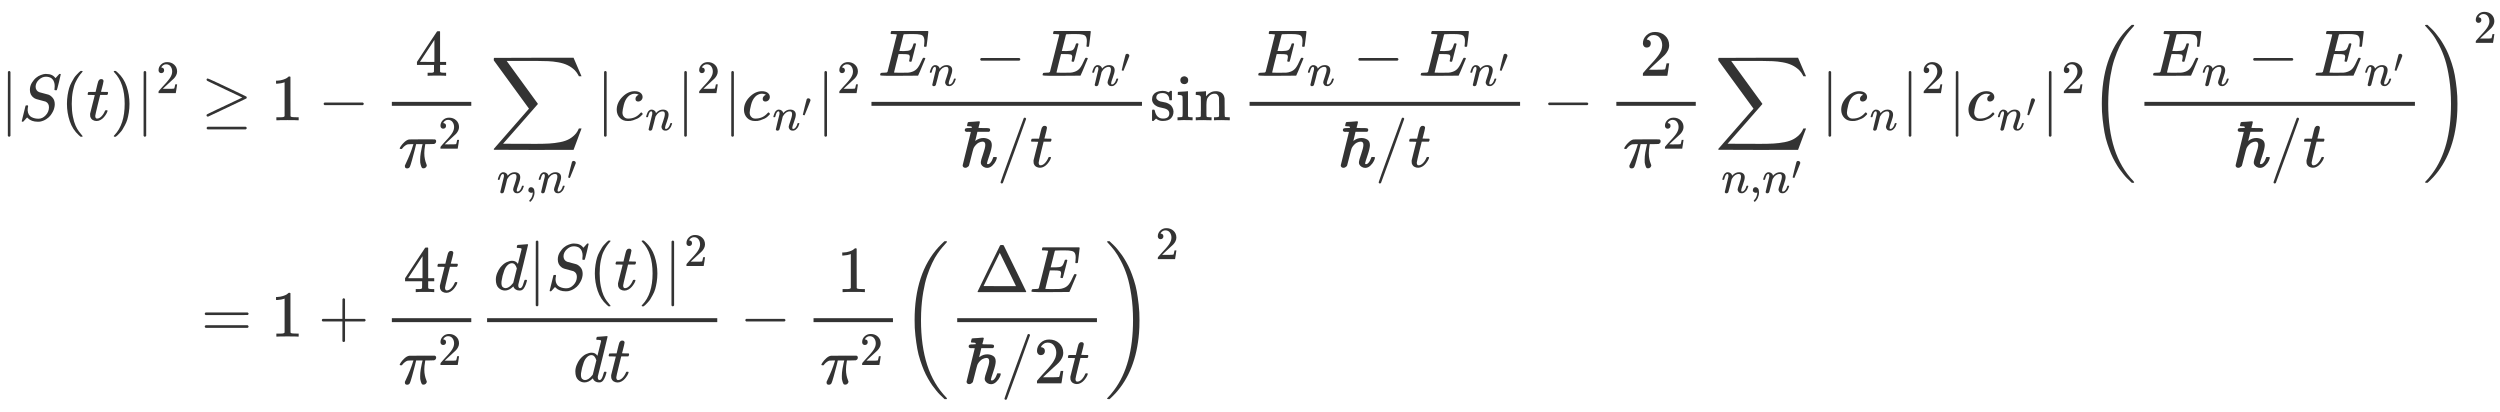 <?xml version="1.0" encoding="UTF-8"?>
<svg xmlns="http://www.w3.org/2000/svg" xmlns:xlink="http://www.w3.org/1999/xlink" width="713.281" height="117.448" role="img" viewBox="0 -3196.8 37977.1 5893.5" aria-hidden="true" style="vertical-align: -6.101ex; text-align: center; color: rgb(51, 51, 51);">
  <defs>
    <path id="MJX-275-TEX-N-7C" d="M139 -249H137Q125 -249 119 -235V251L120 737Q130 750 139 750Q152 750 159 735V-235Q151 -249 141 -249H139Z"></path>
    <path id="MJX-275-TEX-I-1D446" d="M308 24Q367 24 416 76T466 197Q466 260 414 284Q308 311 278 321T236 341Q176 383 176 462Q176 523 208 573T273 648Q302 673 343 688T407 704H418H425Q521 704 564 640Q565 640 577 653T603 682T623 704Q624 704 627 704T632 705Q645 705 645 698T617 577T585 459T569 456Q549 456 549 465Q549 471 550 475Q550 478 551 494T553 520Q553 554 544 579T526 616T501 641Q465 662 419 662Q362 662 313 616T263 510Q263 480 278 458T319 427Q323 425 389 408T456 390Q490 379 522 342T554 242Q554 216 546 186Q541 164 528 137T492 78T426 18T332 -20Q320 -22 298 -22Q199 -22 144 33L134 44L106 13Q83 -14 78 -18T65 -22Q52 -22 52 -14Q52 -11 110 221Q112 227 130 227H143Q149 221 149 216Q149 214 148 207T144 186T142 153Q144 114 160 87T203 47T255 29T308 24Z"></path>
    <path id="MJX-275-TEX-N-28" d="M94 250Q94 319 104 381T127 488T164 576T202 643T244 695T277 729T302 750H315H319Q333 750 333 741Q333 738 316 720T275 667T226 581T184 443T167 250T184 58T225 -81T274 -167T316 -220T333 -241Q333 -250 318 -250H315H302L274 -226Q180 -141 137 -14T94 250Z"></path>
    <path id="MJX-275-TEX-I-1D461" d="M26 385Q19 392 19 395Q19 399 22 411T27 425Q29 430 36 430T87 431H140L159 511Q162 522 166 540T173 566T179 586T187 603T197 615T211 624T229 626Q247 625 254 615T261 596Q261 589 252 549T232 470L222 433Q222 431 272 431H323Q330 424 330 420Q330 398 317 385H210L174 240Q135 80 135 68Q135 26 162 26Q197 26 230 60T283 144Q285 150 288 151T303 153H307Q322 153 322 145Q322 142 319 133Q314 117 301 95T267 48T216 6T155 -11Q125 -11 98 4T59 56Q57 64 57 83V101L92 241Q127 382 128 383Q128 385 77 385H26Z"></path>
    <path id="MJX-275-TEX-N-29" d="M60 749L64 750Q69 750 74 750H86L114 726Q208 641 251 514T294 250Q294 182 284 119T261 12T224 -76T186 -143T145 -194T113 -227T90 -246Q87 -249 86 -250H74Q66 -250 63 -250T58 -247T55 -238Q56 -237 66 -225Q221 -64 221 250T66 725Q56 737 55 738Q55 746 60 749Z"></path>
    <path id="MJX-275-TEX-N-32" d="M109 429Q82 429 66 447T50 491Q50 562 103 614T235 666Q326 666 387 610T449 465Q449 422 429 383T381 315T301 241Q265 210 201 149L142 93L218 92Q375 92 385 97Q392 99 409 186V189H449V186Q448 183 436 95T421 3V0H50V19V31Q50 38 56 46T86 81Q115 113 136 137Q145 147 170 174T204 211T233 244T261 278T284 308T305 340T320 369T333 401T340 431T343 464Q343 527 309 573T212 619Q179 619 154 602T119 569T109 550Q109 549 114 549Q132 549 151 535T170 489Q170 464 154 447T109 429Z"></path>
    <path id="MJX-275-TEX-N-2265" d="M83 616Q83 624 89 630T99 636Q107 636 253 568T543 431T687 361Q694 356 694 346T687 331Q685 329 395 192L107 56H101Q83 58 83 76Q83 77 83 79Q82 86 98 95Q117 105 248 167Q326 204 378 228L626 346L360 472Q291 505 200 548Q112 589 98 597T83 616ZM84 -118Q84 -108 99 -98H678Q694 -104 694 -118Q694 -130 679 -138H98Q84 -131 84 -118Z"></path>
    <path id="MJX-275-TEX-N-31" d="M213 578L200 573Q186 568 160 563T102 556H83V602H102Q149 604 189 617T245 641T273 663Q275 666 285 666Q294 666 302 660V361L303 61Q310 54 315 52T339 48T401 46H427V0H416Q395 3 257 3Q121 3 100 0H88V46H114Q136 46 152 46T177 47T193 50T201 52T207 57T213 61V578Z"></path>
    <path id="MJX-275-TEX-N-2212" d="M84 237T84 250T98 270H679Q694 262 694 250T679 230H98Q84 237 84 250Z"></path>
    <path id="MJX-275-TEX-N-34" d="M462 0Q444 3 333 3Q217 3 199 0H190V46H221Q241 46 248 46T265 48T279 53T286 61Q287 63 287 115V165H28V211L179 442Q332 674 334 675Q336 677 355 677H373L379 671V211H471V165H379V114Q379 73 379 66T385 54Q393 47 442 46H471V0H462ZM293 211V545L74 212L183 211H293Z"></path>
    <path id="MJX-275-TEX-I-1D70B" d="M132 -11Q98 -11 98 22V33L111 61Q186 219 220 334L228 358H196Q158 358 142 355T103 336Q92 329 81 318T62 297T53 285Q51 284 38 284Q19 284 19 294Q19 300 38 329T93 391T164 429Q171 431 389 431Q549 431 553 430Q573 423 573 402Q573 371 541 360Q535 358 472 358H408L405 341Q393 269 393 222Q393 170 402 129T421 65T431 37Q431 20 417 5T381 -10Q370 -10 363 -7T347 17T331 77Q330 86 330 121Q330 170 339 226T357 318T367 358H269L268 354Q268 351 249 275T206 114T175 17Q164 -11 132 -11Z"></path>
    <path id="MJX-275-TEX-LO-2211" d="M60 948Q63 950 665 950H1267L1325 815Q1384 677 1388 669H1348L1341 683Q1320 724 1285 761Q1235 809 1174 838T1033 881T882 898T699 902H574H543H251L259 891Q722 258 724 252Q725 250 724 246Q721 243 460 -56L196 -356Q196 -357 407 -357Q459 -357 548 -357T676 -358Q812 -358 896 -353T1063 -332T1204 -283T1307 -196Q1328 -170 1348 -124H1388Q1388 -125 1381 -145T1356 -210T1325 -294L1267 -449L666 -450Q64 -450 61 -448Q55 -446 55 -439Q55 -437 57 -433L590 177Q590 178 557 222T452 366T322 544L56 909L55 924Q55 945 60 948Z"></path>
    <path id="MJX-275-TEX-I-1D45B" d="M21 287Q22 293 24 303T36 341T56 388T89 425T135 442Q171 442 195 424T225 390T231 369Q231 367 232 367L243 378Q304 442 382 442Q436 442 469 415T503 336T465 179T427 52Q427 26 444 26Q450 26 453 27Q482 32 505 65T540 145Q542 153 560 153Q580 153 580 145Q580 144 576 130Q568 101 554 73T508 17T439 -10Q392 -10 371 17T350 73Q350 92 386 193T423 345Q423 404 379 404H374Q288 404 229 303L222 291L189 157Q156 26 151 16Q138 -11 108 -11Q95 -11 87 -5T76 7T74 17Q74 30 112 180T152 343Q153 348 153 366Q153 405 129 405Q91 405 66 305Q60 285 60 284Q58 278 41 278H27Q21 284 21 287Z"></path>
    <path id="MJX-275-TEX-N-2C" d="M78 35T78 60T94 103T137 121Q165 121 187 96T210 8Q210 -27 201 -60T180 -117T154 -158T130 -185T117 -194Q113 -194 104 -185T95 -172Q95 -168 106 -156T131 -126T157 -76T173 -3V9L172 8Q170 7 167 6T161 3T152 1T140 0Q113 0 96 17Z"></path>
    <path id="MJX-275-TEX-V-2032" d="M79 43Q73 43 52 49T30 61Q30 68 85 293T146 528Q161 560 198 560Q218 560 240 545T262 501Q262 496 260 486Q259 479 173 263T84 45T79 43Z"></path>
    <path id="MJX-275-TEX-I-1D450" d="M34 159Q34 268 120 355T306 442Q362 442 394 418T427 355Q427 326 408 306T360 285Q341 285 330 295T319 325T330 359T352 380T366 386H367Q367 388 361 392T340 400T306 404Q276 404 249 390Q228 381 206 359Q162 315 142 235T121 119Q121 73 147 50Q169 26 205 26H209Q321 26 394 111Q403 121 406 121Q410 121 419 112T429 98T420 83T391 55T346 25T282 0T202 -11Q127 -11 81 37T34 159Z"></path>
    <path id="MJX-275-TEX-I-1D438" d="M492 213Q472 213 472 226Q472 230 477 250T482 285Q482 316 461 323T364 330H312Q311 328 277 192T243 52Q243 48 254 48T334 46Q428 46 458 48T518 61Q567 77 599 117T670 248Q680 270 683 272Q690 274 698 274Q718 274 718 261Q613 7 608 2Q605 0 322 0H133Q31 0 31 11Q31 13 34 25Q38 41 42 43T65 46Q92 46 125 49Q139 52 144 61Q146 66 215 342T285 622Q285 629 281 629Q273 632 228 634H197Q191 640 191 642T193 659Q197 676 203 680H757Q764 676 764 669Q764 664 751 557T737 447Q735 440 717 440H705Q698 445 698 453L701 476Q704 500 704 528Q704 558 697 578T678 609T643 625T596 632T532 634H485Q397 633 392 631Q388 629 386 622Q385 619 355 499T324 377Q347 376 372 376H398Q464 376 489 391T534 472Q538 488 540 490T557 493Q562 493 565 493T570 492T572 491T574 487T577 483L544 351Q511 218 508 216Q505 213 492 213Z"></path>
    <path id="MJX-275-TEX-V-210F" d="M182 599Q182 611 174 615T133 619Q118 619 114 621T109 630Q109 636 114 656T122 681Q125 685 202 688Q272 695 286 695Q304 695 304 684Q304 682 295 644T282 597Q282 592 360 592H399Q430 592 445 587T460 563Q460 552 451 541L442 535H266L251 468Q247 453 243 436T236 409T233 399Q233 395 244 404Q295 441 357 441Q405 441 445 417T485 333Q485 284 449 178T412 58T426 44Q447 44 466 68Q485 87 500 130L509 152H531H543Q562 152 562 144Q562 128 546 93T494 23T415 -13Q385 -13 359 3T322 44Q318 52 318 77Q318 99 352 196T386 337Q386 386 346 386Q318 386 286 370Q267 361 245 338T211 292Q207 287 193 235T162 113T138 21Q128 7 122 4Q105 -12 83 -12Q66 -12 54 -2T42 26L166 530Q166 534 161 534T129 535Q127 535 122 535T112 534Q74 534 74 562Q74 570 77 576T84 585T96 589T109 591T124 592T138 592L182 595V599Z"></path>
    <path id="MJX-275-TEX-N-2F" d="M423 750Q432 750 438 744T444 730Q444 725 271 248T92 -240Q85 -250 75 -250Q68 -250 62 -245T56 -231Q56 -221 230 257T407 740Q411 750 423 750Z"></path>
    <path id="MJX-275-TEX-N-73" d="M295 316Q295 356 268 385T190 414Q154 414 128 401Q98 382 98 349Q97 344 98 336T114 312T157 287Q175 282 201 278T245 269T277 256Q294 248 310 236T342 195T359 133Q359 71 321 31T198 -10H190Q138 -10 94 26L86 19L77 10Q71 4 65 -1L54 -11H46H42Q39 -11 33 -5V74V132Q33 153 35 157T45 162H54Q66 162 70 158T75 146T82 119T101 77Q136 26 198 26Q295 26 295 104Q295 133 277 151Q257 175 194 187T111 210Q75 227 54 256T33 318Q33 357 50 384T93 424T143 442T187 447H198Q238 447 268 432L283 424L292 431Q302 440 314 448H322H326Q329 448 335 442V310L329 304H301Q295 310 295 316Z"></path>
    <path id="MJX-275-TEX-N-69" d="M69 609Q69 637 87 653T131 669Q154 667 171 652T188 609Q188 579 171 564T129 549Q104 549 87 564T69 609ZM247 0Q232 3 143 3Q132 3 106 3T56 1L34 0H26V46H42Q70 46 91 49Q100 53 102 60T104 102V205V293Q104 345 102 359T88 378Q74 385 41 385H30V408Q30 431 32 431L42 432Q52 433 70 434T106 436Q123 437 142 438T171 441T182 442H185V62Q190 52 197 50T232 46H255V0H247Z"></path>
    <path id="MJX-275-TEX-N-6E" d="M41 46H55Q94 46 102 60V68Q102 77 102 91T102 122T103 161T103 203Q103 234 103 269T102 328V351Q99 370 88 376T43 385H25V408Q25 431 27 431L37 432Q47 433 65 434T102 436Q119 437 138 438T167 441T178 442H181V402Q181 364 182 364T187 369T199 384T218 402T247 421T285 437Q305 442 336 442Q450 438 463 329Q464 322 464 190V104Q464 66 466 59T477 49Q498 46 526 46H542V0H534L510 1Q487 2 460 2T422 3Q319 3 310 0H302V46H318Q379 46 379 62Q380 64 380 200Q379 335 378 343Q372 371 358 385T334 402T308 404Q263 404 229 370Q202 343 195 315T187 232V168V108Q187 78 188 68T191 55T200 49Q221 46 249 46H265V0H257L234 1Q210 2 183 2T145 3Q42 3 33 0H25V46H41Z"></path>
    <path id="MJX-275-TEX-N-2061" d=""></path>
    <path id="MJX-275-TEX-S3-28" d="M701 -940Q701 -943 695 -949H664Q662 -947 636 -922T591 -879T537 -818T475 -737T412 -636T350 -511T295 -362T250 -186T221 17T209 251Q209 962 573 1361Q596 1386 616 1405T649 1437T664 1450H695Q701 1444 701 1441Q701 1436 681 1415T629 1356T557 1261T476 1118T400 927T340 675T308 359Q306 321 306 250Q306 -139 400 -430T690 -924Q701 -936 701 -940Z"></path>
    <path id="MJX-275-TEX-S3-29" d="M34 1438Q34 1446 37 1448T50 1450H56H71Q73 1448 99 1423T144 1380T198 1319T260 1238T323 1137T385 1013T440 864T485 688T514 485T526 251Q526 134 519 53Q472 -519 162 -860Q139 -885 119 -904T86 -936T71 -949H56Q43 -949 39 -947T34 -937Q88 -883 140 -813Q428 -430 428 251Q428 453 402 628T338 922T245 1146T145 1309T46 1425Q44 1427 42 1429T39 1433T36 1436L34 1438Z"></path>
    <path id="MJX-275-TEX-N-3D" d="M56 347Q56 360 70 367H707Q722 359 722 347Q722 336 708 328L390 327H72Q56 332 56 347ZM56 153Q56 168 72 173H708Q722 163 722 153Q722 140 707 133H70Q56 140 56 153Z"></path>
    <path id="MJX-275-TEX-N-2B" d="M56 237T56 250T70 270H369V420L370 570Q380 583 389 583Q402 583 409 568V270H707Q722 262 722 250T707 230H409V-68Q401 -82 391 -82H389H387Q375 -82 369 -68V230H70Q56 237 56 250Z"></path>
    <path id="MJX-275-TEX-I-1D451" d="M366 683Q367 683 438 688T511 694Q523 694 523 686Q523 679 450 384T375 83T374 68Q374 26 402 26Q411 27 422 35Q443 55 463 131Q469 151 473 152Q475 153 483 153H487H491Q506 153 506 145Q506 140 503 129Q490 79 473 48T445 8T417 -8Q409 -10 393 -10Q359 -10 336 5T306 36L300 51Q299 52 296 50Q294 48 292 46Q233 -10 172 -10Q117 -10 75 30T33 157Q33 205 53 255T101 341Q148 398 195 420T280 442Q336 442 364 400Q369 394 369 396Q370 400 396 505T424 616Q424 629 417 632T378 637H357Q351 643 351 645T353 664Q358 683 366 683ZM352 326Q329 405 277 405Q242 405 210 374T160 293Q131 214 119 129Q119 126 119 118T118 106Q118 61 136 44T179 26Q233 26 290 98L298 109L352 326Z"></path>
    <path id="MJX-275-TEX-N-394" d="M51 0Q46 4 46 7Q46 9 215 357T388 709Q391 716 416 716Q439 716 444 709Q447 705 616 357T786 7Q786 4 781 0H51ZM507 344L384 596L137 92L383 91H630Q630 93 507 344Z"></path>
  </defs>
  <g stroke="currentColor" fill="currentColor" stroke-width="0" transform="scale(1,-1)">
    <g data-mml-node="math">
      <g data-mml-node="mtable">
        <g data-mml-node="mtr" transform="translate(0,1549.3)">
          <g data-mml-node="mtd">
            <g data-mml-node="mo" transform="translate(0 -0.5)">
              <use data-c="7C" href="#MJX-275-TEX-N-7C"></use>
            </g>
            <g data-mml-node="mi" transform="translate(278,0)">
              <use data-c="1D446" href="#MJX-275-TEX-I-1D446"></use>
            </g>
            <g data-mml-node="mo" transform="translate(923,0)">
              <use data-c="28" href="#MJX-275-TEX-N-28"></use>
            </g>
            <g data-mml-node="mi" transform="translate(1312,0)">
              <use data-c="1D461" href="#MJX-275-TEX-I-1D461"></use>
            </g>
            <g data-mml-node="mo" transform="translate(1673,0)">
              <use data-c="29" href="#MJX-275-TEX-N-29"></use>
            </g>
            <g data-mml-node="msup" transform="translate(2062,0)">
              <g data-mml-node="mo" transform="translate(0 -0.5)">
                <use data-c="7C" href="#MJX-275-TEX-N-7C"></use>
              </g>
              <g data-mml-node="mn" transform="translate(311,413) scale(0.707)">
                <use data-c="32" href="#MJX-275-TEX-N-32"></use>
              </g>
            </g>
          </g>
          <g data-mml-node="mtd" transform="translate(2776.6,0)">
            <g data-mml-node="mi"></g>
            <g data-mml-node="mo" transform="translate(277.8,0)">
              <use data-c="2265" href="#MJX-275-TEX-N-2265"></use>
            </g>
            <g data-mml-node="mn" transform="translate(1333.6,0)">
              <use data-c="31" href="#MJX-275-TEX-N-31"></use>
            </g>
            <g data-mml-node="mo" transform="translate(2055.8,0)">
              <use data-c="2212" href="#MJX-275-TEX-N-2212"></use>
            </g>
            <g data-mml-node="mfrac" transform="translate(3056,0)">
              <g data-mml-node="mn" transform="translate(473.3,676)">
                <use data-c="34" href="#MJX-275-TEX-N-34"></use>
              </g>
              <g data-mml-node="msup" transform="translate(220,-719.9)">
                <g data-mml-node="mi">
                  <use data-c="1D70B" href="#MJX-275-TEX-I-1D70B"></use>
                </g>
                <g data-mml-node="mn" transform="translate(603,289) scale(0.707)">
                  <use data-c="32" href="#MJX-275-TEX-N-32"></use>
                </g>
              </g>
              <rect width="1206.6" height="60" x="120" y="220"></rect>
            </g>
            <g data-mml-node="munder" transform="translate(4669.2,0)">
              <g data-mml-node="mo">
                <use data-c="2211" href="#MJX-275-TEX-LO-2211"></use>
              </g>
              <g data-mml-node="TeXAtom" transform="translate(101.4,-1101.4) scale(0.707)" data-mjx-texclass="ORD">
                <g data-mml-node="mi">
                  <use data-c="1D45B" href="#MJX-275-TEX-I-1D45B"></use>
                </g>
                <g data-mml-node="mo" transform="translate(600,0)">
                  <use data-c="2C" href="#MJX-275-TEX-N-2C"></use>
                </g>
                <g data-mml-node="msup" transform="translate(878,0)">
                  <g data-mml-node="mi">
                    <use data-c="1D45B" href="#MJX-275-TEX-I-1D45B"></use>
                  </g>
                  <g data-mml-node="TeXAtom" transform="translate(633,289) scale(0.707)" data-mjx-texclass="ORD">
                    <g data-mml-node="mi">
                      <use data-c="2032" href="#MJX-275-TEX-V-2032"></use>
                    </g>
                  </g>
                </g>
              </g>
            </g>
            <g data-mml-node="mo" transform="translate(6279.9,0) translate(0 -0.5)">
              <use data-c="7C" href="#MJX-275-TEX-N-7C"></use>
            </g>
            <g data-mml-node="msub" transform="translate(6557.9,0)">
              <g data-mml-node="mi">
                <use data-c="1D450" href="#MJX-275-TEX-I-1D450"></use>
              </g>
              <g data-mml-node="mi" transform="translate(466,-150) scale(0.707)">
                <use data-c="1D45B" href="#MJX-275-TEX-I-1D45B"></use>
              </g>
            </g>
            <g data-mml-node="msup" transform="translate(7498.2,0)">
              <g data-mml-node="mo" transform="translate(0 -0.5)">
                <use data-c="7C" href="#MJX-275-TEX-N-7C"></use>
              </g>
              <g data-mml-node="mn" transform="translate(311,413) scale(0.707)">
                <use data-c="32" href="#MJX-275-TEX-N-32"></use>
              </g>
            </g>
            <g data-mml-node="mo" transform="translate(8212.7,0) translate(0 -0.5)">
              <use data-c="7C" href="#MJX-275-TEX-N-7C"></use>
            </g>
            <g data-mml-node="msub" transform="translate(8490.7,0)">
              <g data-mml-node="mi">
                <use data-c="1D450" href="#MJX-275-TEX-I-1D450"></use>
              </g>
              <g data-mml-node="TeXAtom" transform="translate(466,-150) scale(0.707)" data-mjx-texclass="ORD">
                <g data-mml-node="msup">
                  <g data-mml-node="mi">
                    <use data-c="1D45B" href="#MJX-275-TEX-I-1D45B"></use>
                  </g>
                  <g data-mml-node="TeXAtom" transform="translate(633,289) scale(0.707)" data-mjx-texclass="ORD">
                    <g data-mml-node="mi">
                      <use data-c="2032" href="#MJX-275-TEX-V-2032"></use>
                    </g>
                  </g>
                </g>
              </g>
            </g>
            <g data-mml-node="msup" transform="translate(9627.2,0)">
              <g data-mml-node="mo" transform="translate(0 -0.5)">
                <use data-c="7C" href="#MJX-275-TEX-N-7C"></use>
              </g>
              <g data-mml-node="mn" transform="translate(311,413) scale(0.707)">
                <use data-c="32" href="#MJX-275-TEX-N-32"></use>
              </g>
            </g>
            <g data-mml-node="mfrac" transform="translate(10341.7,0)">
              <g data-mml-node="mrow" transform="translate(220,676)">
                <g data-mml-node="msub">
                  <g data-mml-node="mi">
                    <use data-c="1D438" href="#MJX-275-TEX-I-1D438"></use>
                  </g>
                  <g data-mml-node="mi" transform="translate(771,-150) scale(0.707)">
                    <use data-c="1D45B" href="#MJX-275-TEX-I-1D45B"></use>
                  </g>
                </g>
                <g data-mml-node="mo" transform="translate(1467.5,0)">
                  <use data-c="2212" href="#MJX-275-TEX-N-2212"></use>
                </g>
                <g data-mml-node="msub" transform="translate(2467.7,0)">
                  <g data-mml-node="mi">
                    <use data-c="1D438" href="#MJX-275-TEX-I-1D438"></use>
                  </g>
                  <g data-mml-node="TeXAtom" transform="translate(771,-150) scale(0.707)" data-mjx-texclass="ORD">
                    <g data-mml-node="msup">
                      <g data-mml-node="mi">
                        <use data-c="1D45B" href="#MJX-275-TEX-I-1D45B"></use>
                      </g>
                      <g data-mml-node="TeXAtom" transform="translate(633,289) scale(0.707)" data-mjx-texclass="ORD">
                        <g data-mml-node="mi">
                          <use data-c="2032" href="#MJX-275-TEX-V-2032"></use>
                        </g>
                      </g>
                    </g>
                  </g>
                </g>
              </g>
              <g data-mml-node="mrow" transform="translate(1463.1,-710)">
                <g data-mml-node="mi">
                  <use data-c="210F" href="#MJX-275-TEX-V-210F"></use>
                </g>
                <g data-mml-node="TeXAtom" data-mjx-texclass="ORD" transform="translate(562,0)">
                  <g data-mml-node="mo">
                    <use data-c="2F" href="#MJX-275-TEX-N-2F"></use>
                  </g>
                </g>
                <g data-mml-node="mi" transform="translate(1062,0)">
                  <use data-c="1D461" href="#MJX-275-TEX-I-1D461"></use>
                </g>
              </g>
              <rect width="4109.2" height="60" x="120" y="220"></rect>
            </g>
            <g data-mml-node="mi" transform="translate(14690.9,0)">
              <use data-c="73" href="#MJX-275-TEX-N-73"></use>
              <use data-c="69" href="#MJX-275-TEX-N-69" transform="translate(394,0)"></use>
              <use data-c="6E" href="#MJX-275-TEX-N-6E" transform="translate(672,0)"></use>
            </g>
            <g data-mml-node="mo" transform="translate(15918.9,0)">
              <use data-c="2061" href="#MJX-275-TEX-N-2061"></use>
            </g>
            <g data-mml-node="mfrac" transform="translate(16085.5,0)">
              <g data-mml-node="mrow" transform="translate(220,676)">
                <g data-mml-node="msub">
                  <g data-mml-node="mi">
                    <use data-c="1D438" href="#MJX-275-TEX-I-1D438"></use>
                  </g>
                  <g data-mml-node="mi" transform="translate(771,-150) scale(0.707)">
                    <use data-c="1D45B" href="#MJX-275-TEX-I-1D45B"></use>
                  </g>
                </g>
                <g data-mml-node="mo" transform="translate(1467.5,0)">
                  <use data-c="2212" href="#MJX-275-TEX-N-2212"></use>
                </g>
                <g data-mml-node="msub" transform="translate(2467.7,0)">
                  <g data-mml-node="mi">
                    <use data-c="1D438" href="#MJX-275-TEX-I-1D438"></use>
                  </g>
                  <g data-mml-node="TeXAtom" transform="translate(771,-150) scale(0.707)" data-mjx-texclass="ORD">
                    <g data-mml-node="msup">
                      <g data-mml-node="mi">
                        <use data-c="1D45B" href="#MJX-275-TEX-I-1D45B"></use>
                      </g>
                      <g data-mml-node="TeXAtom" transform="translate(633,289) scale(0.707)" data-mjx-texclass="ORD">
                        <g data-mml-node="mi">
                          <use data-c="2032" href="#MJX-275-TEX-V-2032"></use>
                        </g>
                      </g>
                    </g>
                  </g>
                </g>
              </g>
              <g data-mml-node="mrow" transform="translate(1463.1,-710)">
                <g data-mml-node="mi">
                  <use data-c="210F" href="#MJX-275-TEX-V-210F"></use>
                </g>
                <g data-mml-node="TeXAtom" data-mjx-texclass="ORD" transform="translate(562,0)">
                  <g data-mml-node="mo">
                    <use data-c="2F" href="#MJX-275-TEX-N-2F"></use>
                  </g>
                </g>
                <g data-mml-node="mi" transform="translate(1062,0)">
                  <use data-c="1D461" href="#MJX-275-TEX-I-1D461"></use>
                </g>
              </g>
              <rect width="4109.2" height="60" x="120" y="220"></rect>
            </g>
            <g data-mml-node="mo" transform="translate(20656.9,0)">
              <use data-c="2212" href="#MJX-275-TEX-N-2212"></use>
            </g>
            <g data-mml-node="mfrac" transform="translate(21657.1,0)">
              <g data-mml-node="mn" transform="translate(473.3,676)">
                <use data-c="32" href="#MJX-275-TEX-N-32"></use>
              </g>
              <g data-mml-node="msup" transform="translate(220,-719.9)">
                <g data-mml-node="mi">
                  <use data-c="1D70B" href="#MJX-275-TEX-I-1D70B"></use>
                </g>
                <g data-mml-node="mn" transform="translate(603,289) scale(0.707)">
                  <use data-c="32" href="#MJX-275-TEX-N-32"></use>
                </g>
              </g>
              <rect width="1206.6" height="60" x="120" y="220"></rect>
            </g>
            <g data-mml-node="munder" transform="translate(23270.4,0)">
              <g data-mml-node="mo">
                <use data-c="2211" href="#MJX-275-TEX-LO-2211"></use>
              </g>
              <g data-mml-node="TeXAtom" transform="translate(101.4,-1101.4) scale(0.707)" data-mjx-texclass="ORD">
                <g data-mml-node="mi">
                  <use data-c="1D45B" href="#MJX-275-TEX-I-1D45B"></use>
                </g>
                <g data-mml-node="mo" transform="translate(600,0)">
                  <use data-c="2C" href="#MJX-275-TEX-N-2C"></use>
                </g>
                <g data-mml-node="msup" transform="translate(878,0)">
                  <g data-mml-node="mi">
                    <use data-c="1D45B" href="#MJX-275-TEX-I-1D45B"></use>
                  </g>
                  <g data-mml-node="TeXAtom" transform="translate(633,289) scale(0.707)" data-mjx-texclass="ORD">
                    <g data-mml-node="mi">
                      <use data-c="2032" href="#MJX-275-TEX-V-2032"></use>
                    </g>
                  </g>
                </g>
              </g>
            </g>
            <g data-mml-node="mo" transform="translate(24881,0) translate(0 -0.5)">
              <use data-c="7C" href="#MJX-275-TEX-N-7C"></use>
            </g>
            <g data-mml-node="msub" transform="translate(25159,0)">
              <g data-mml-node="mi">
                <use data-c="1D450" href="#MJX-275-TEX-I-1D450"></use>
              </g>
              <g data-mml-node="mi" transform="translate(466,-150) scale(0.707)">
                <use data-c="1D45B" href="#MJX-275-TEX-I-1D45B"></use>
              </g>
            </g>
            <g data-mml-node="msup" transform="translate(26099.3,0)">
              <g data-mml-node="mo" transform="translate(0 -0.5)">
                <use data-c="7C" href="#MJX-275-TEX-N-7C"></use>
              </g>
              <g data-mml-node="mn" transform="translate(311,413) scale(0.707)">
                <use data-c="32" href="#MJX-275-TEX-N-32"></use>
              </g>
            </g>
            <g data-mml-node="mo" transform="translate(26813.9,0) translate(0 -0.5)">
              <use data-c="7C" href="#MJX-275-TEX-N-7C"></use>
            </g>
            <g data-mml-node="msub" transform="translate(27091.9,0)">
              <g data-mml-node="mi">
                <use data-c="1D450" href="#MJX-275-TEX-I-1D450"></use>
              </g>
              <g data-mml-node="TeXAtom" transform="translate(466,-150) scale(0.707)" data-mjx-texclass="ORD">
                <g data-mml-node="msup">
                  <g data-mml-node="mi">
                    <use data-c="1D45B" href="#MJX-275-TEX-I-1D45B"></use>
                  </g>
                  <g data-mml-node="TeXAtom" transform="translate(633,289) scale(0.707)" data-mjx-texclass="ORD">
                    <g data-mml-node="mi">
                      <use data-c="2032" href="#MJX-275-TEX-V-2032"></use>
                    </g>
                  </g>
                </g>
              </g>
            </g>
            <g data-mml-node="msup" transform="translate(28228.3,0)">
              <g data-mml-node="mo" transform="translate(0 -0.5)">
                <use data-c="7C" href="#MJX-275-TEX-N-7C"></use>
              </g>
              <g data-mml-node="mn" transform="translate(311,413) scale(0.707)">
                <use data-c="32" href="#MJX-275-TEX-N-32"></use>
              </g>
            </g>
            <g data-mml-node="msup" transform="translate(28942.9,0)">
              <g data-mml-node="mrow">
                <g data-mml-node="mo" transform="translate(0 -0.5)">
                  <use data-c="28" href="#MJX-275-TEX-S3-28"></use>
                </g>
                <g data-mml-node="mfrac" transform="translate(736,0)">
                  <g data-mml-node="mrow" transform="translate(220,676)">
                    <g data-mml-node="msub">
                      <g data-mml-node="mi">
                        <use data-c="1D438" href="#MJX-275-TEX-I-1D438"></use>
                      </g>
                      <g data-mml-node="mi" transform="translate(771,-150) scale(0.707)">
                        <use data-c="1D45B" href="#MJX-275-TEX-I-1D45B"></use>
                      </g>
                    </g>
                    <g data-mml-node="mo" transform="translate(1467.5,0)">
                      <use data-c="2212" href="#MJX-275-TEX-N-2212"></use>
                    </g>
                    <g data-mml-node="msub" transform="translate(2467.7,0)">
                      <g data-mml-node="mi">
                        <use data-c="1D438" href="#MJX-275-TEX-I-1D438"></use>
                      </g>
                      <g data-mml-node="TeXAtom" transform="translate(771,-150) scale(0.707)" data-mjx-texclass="ORD">
                        <g data-mml-node="msup">
                          <g data-mml-node="mi">
                            <use data-c="1D45B" href="#MJX-275-TEX-I-1D45B"></use>
                          </g>
                          <g data-mml-node="TeXAtom" transform="translate(633,289) scale(0.707)" data-mjx-texclass="ORD">
                            <g data-mml-node="mi">
                              <use data-c="2032" href="#MJX-275-TEX-V-2032"></use>
                            </g>
                          </g>
                        </g>
                      </g>
                    </g>
                  </g>
                  <g data-mml-node="mrow" transform="translate(1463.1,-710)">
                    <g data-mml-node="mi">
                      <use data-c="210F" href="#MJX-275-TEX-V-210F"></use>
                    </g>
                    <g data-mml-node="TeXAtom" data-mjx-texclass="ORD" transform="translate(562,0)">
                      <g data-mml-node="mo">
                        <use data-c="2F" href="#MJX-275-TEX-N-2F"></use>
                      </g>
                    </g>
                    <g data-mml-node="mi" transform="translate(1062,0)">
                      <use data-c="1D461" href="#MJX-275-TEX-I-1D461"></use>
                    </g>
                  </g>
                  <rect width="4109.2" height="60" x="120" y="220"></rect>
                </g>
                <g data-mml-node="mo" transform="translate(5085.2,0) translate(0 -0.5)">
                  <use data-c="29" href="#MJX-275-TEX-S3-29"></use>
                </g>
              </g>
              <g data-mml-node="mn" transform="translate(5854.2,1176.6) scale(0.707)">
                <use data-c="32" href="#MJX-275-TEX-N-32"></use>
              </g>
            </g>
          </g>
        </g>
        <g data-mml-node="mtr" transform="translate(0,-1736.8)">
          <g data-mml-node="mtd" transform="translate(2776.6,0)"></g>
          <g data-mml-node="mtd" transform="translate(2776.6,0)">
            <g data-mml-node="mi"></g>
            <g data-mml-node="mo" transform="translate(277.8,0)">
              <use data-c="3D" href="#MJX-275-TEX-N-3D"></use>
            </g>
            <g data-mml-node="mn" transform="translate(1333.6,0)">
              <use data-c="31" href="#MJX-275-TEX-N-31"></use>
            </g>
            <g data-mml-node="mo" transform="translate(2055.8,0)">
              <use data-c="2B" href="#MJX-275-TEX-N-2B"></use>
            </g>
            <g data-mml-node="mfrac" transform="translate(3056,0)">
              <g data-mml-node="mrow" transform="translate(292.8,676)">
                <g data-mml-node="mn">
                  <use data-c="34" href="#MJX-275-TEX-N-34"></use>
                </g>
                <g data-mml-node="mi" transform="translate(500,0)">
                  <use data-c="1D461" href="#MJX-275-TEX-I-1D461"></use>
                </g>
              </g>
              <g data-mml-node="msup" transform="translate(220,-719.9)">
                <g data-mml-node="mi">
                  <use data-c="1D70B" href="#MJX-275-TEX-I-1D70B"></use>
                </g>
                <g data-mml-node="mn" transform="translate(603,289) scale(0.707)">
                  <use data-c="32" href="#MJX-275-TEX-N-32"></use>
                </g>
              </g>
              <rect width="1206.6" height="60" x="120" y="220"></rect>
            </g>
            <g data-mml-node="mfrac" transform="translate(4502.6,0)">
              <g data-mml-node="mrow" transform="translate(220,710)">
                <g data-mml-node="mi">
                  <use data-c="1D451" href="#MJX-275-TEX-I-1D451"></use>
                </g>
                <g data-mml-node="mo" transform="translate(520,0) translate(0 -0.5)">
                  <use data-c="7C" href="#MJX-275-TEX-N-7C"></use>
                </g>
                <g data-mml-node="mi" transform="translate(798,0)">
                  <use data-c="1D446" href="#MJX-275-TEX-I-1D446"></use>
                </g>
                <g data-mml-node="mo" transform="translate(1443,0)">
                  <use data-c="28" href="#MJX-275-TEX-N-28"></use>
                </g>
                <g data-mml-node="mi" transform="translate(1832,0)">
                  <use data-c="1D461" href="#MJX-275-TEX-I-1D461"></use>
                </g>
                <g data-mml-node="mo" transform="translate(2193,0)">
                  <use data-c="29" href="#MJX-275-TEX-N-29"></use>
                </g>
                <g data-mml-node="msup" transform="translate(2582,0)">
                  <g data-mml-node="mo" transform="translate(0 -0.5)">
                    <use data-c="7C" href="#MJX-275-TEX-N-7C"></use>
                  </g>
                  <g data-mml-node="mn" transform="translate(311,363) scale(0.707)">
                    <use data-c="32" href="#MJX-275-TEX-N-32"></use>
                  </g>
                </g>
              </g>
              <g data-mml-node="mrow" transform="translate(1427.8,-686)">
                <g data-mml-node="mi">
                  <use data-c="1D451" href="#MJX-275-TEX-I-1D451"></use>
                </g>
                <g data-mml-node="mi" transform="translate(520,0)">
                  <use data-c="1D461" href="#MJX-275-TEX-I-1D461"></use>
                </g>
              </g>
              <rect width="3496.6" height="60" x="120" y="220"></rect>
            </g>
            <g data-mml-node="mo" transform="translate(8461.3,0)">
              <use data-c="2212" href="#MJX-275-TEX-N-2212"></use>
            </g>
            <g data-mml-node="mfrac" transform="translate(9461.6,0)">
              <g data-mml-node="mn" transform="translate(473.3,676)">
                <use data-c="31" href="#MJX-275-TEX-N-31"></use>
              </g>
              <g data-mml-node="msup" transform="translate(220,-719.9)">
                <g data-mml-node="mi">
                  <use data-c="1D70B" href="#MJX-275-TEX-I-1D70B"></use>
                </g>
                <g data-mml-node="mn" transform="translate(603,289) scale(0.707)">
                  <use data-c="32" href="#MJX-275-TEX-N-32"></use>
                </g>
              </g>
              <rect width="1206.6" height="60" x="120" y="220"></rect>
            </g>
            <g data-mml-node="msup" transform="translate(10908.1,0)">
              <g data-mml-node="mrow">
                <g data-mml-node="mo" transform="translate(0 -0.5)">
                  <use data-c="28" href="#MJX-275-TEX-S3-28"></use>
                </g>
                <g data-mml-node="mfrac" transform="translate(736,0)">
                  <g data-mml-node="mrow" transform="translate(383,676)">
                    <g data-mml-node="mi">
                      <use data-c="394" href="#MJX-275-TEX-N-394"></use>
                    </g>
                    <g data-mml-node="mi" transform="translate(833,0)">
                      <use data-c="1D438" href="#MJX-275-TEX-I-1D438"></use>
                    </g>
                  </g>
                  <g data-mml-node="mrow" transform="translate(220,-710)">
                    <g data-mml-node="mi">
                      <use data-c="210F" href="#MJX-275-TEX-V-210F"></use>
                    </g>
                    <g data-mml-node="TeXAtom" data-mjx-texclass="ORD" transform="translate(562,0)">
                      <g data-mml-node="mo">
                        <use data-c="2F" href="#MJX-275-TEX-N-2F"></use>
                      </g>
                    </g>
                    <g data-mml-node="mn" transform="translate(1062,0)">
                      <use data-c="32" href="#MJX-275-TEX-N-32"></use>
                    </g>
                    <g data-mml-node="mi" transform="translate(1562,0)">
                      <use data-c="1D461" href="#MJX-275-TEX-I-1D461"></use>
                    </g>
                  </g>
                  <rect width="2123" height="60" x="120" y="220"></rect>
                </g>
                <g data-mml-node="mo" transform="translate(3099,0) translate(0 -0.5)">
                  <use data-c="29" href="#MJX-275-TEX-S3-29"></use>
                </g>
              </g>
              <g data-mml-node="mn" transform="translate(3868,1176.6) scale(0.707)">
                <use data-c="32" href="#MJX-275-TEX-N-32"></use>
              </g>
            </g>
          </g>
        </g>
      </g>
    </g>
  </g>
</svg>

